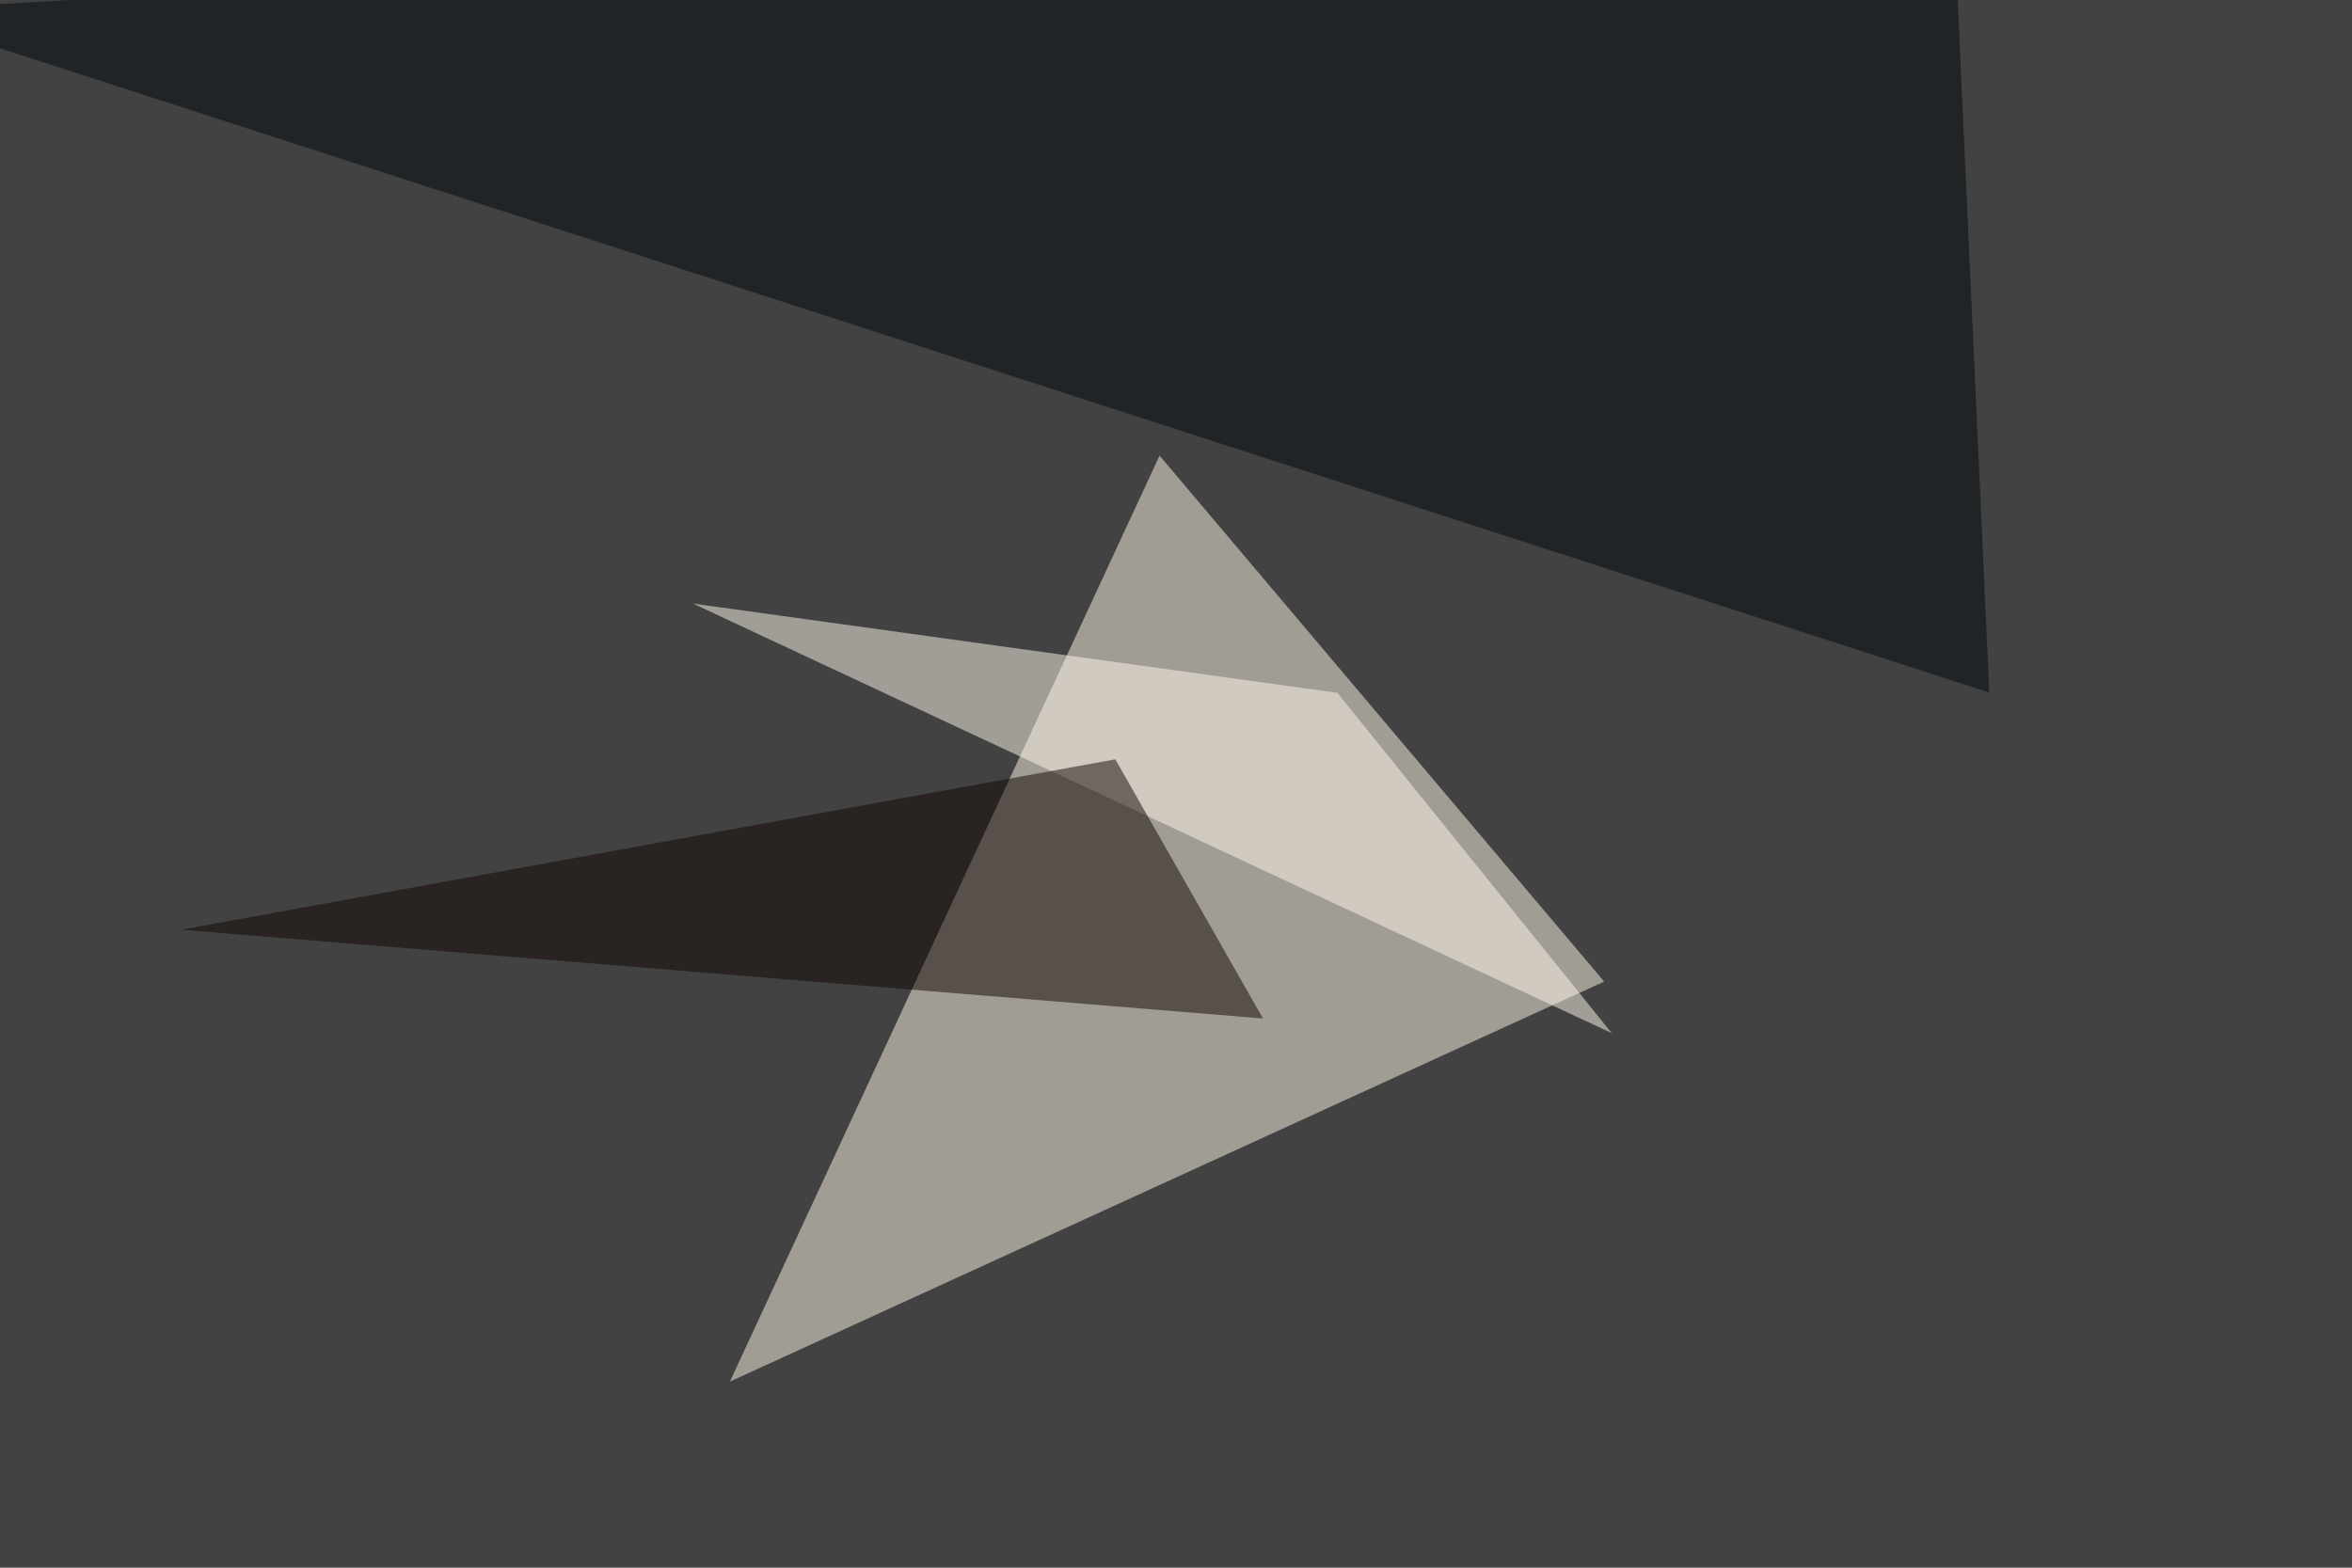 <svg xmlns="http://www.w3.org/2000/svg" width="930" height="620" ><filter id="a"><feGaussianBlur stdDeviation="55"/></filter><rect width="100%" height="100%" fill="#424242"/><g filter="url(#a)"><g fill-opacity=".5"><path fill="#fff9e8" d="M288.6 546.4l169.9-366.2 175.8 208z"/><path fill="#00060a" d="M772-45.4L-45.4 4.4l832 269.5z"/><path fill="#fff8ed" d="M528.8 274L274 238.7l363.3 169.9z"/><path fill="#110502" d="M441 300.3L71.7 367.7l427.7 35.1z"/></g></g></svg>
